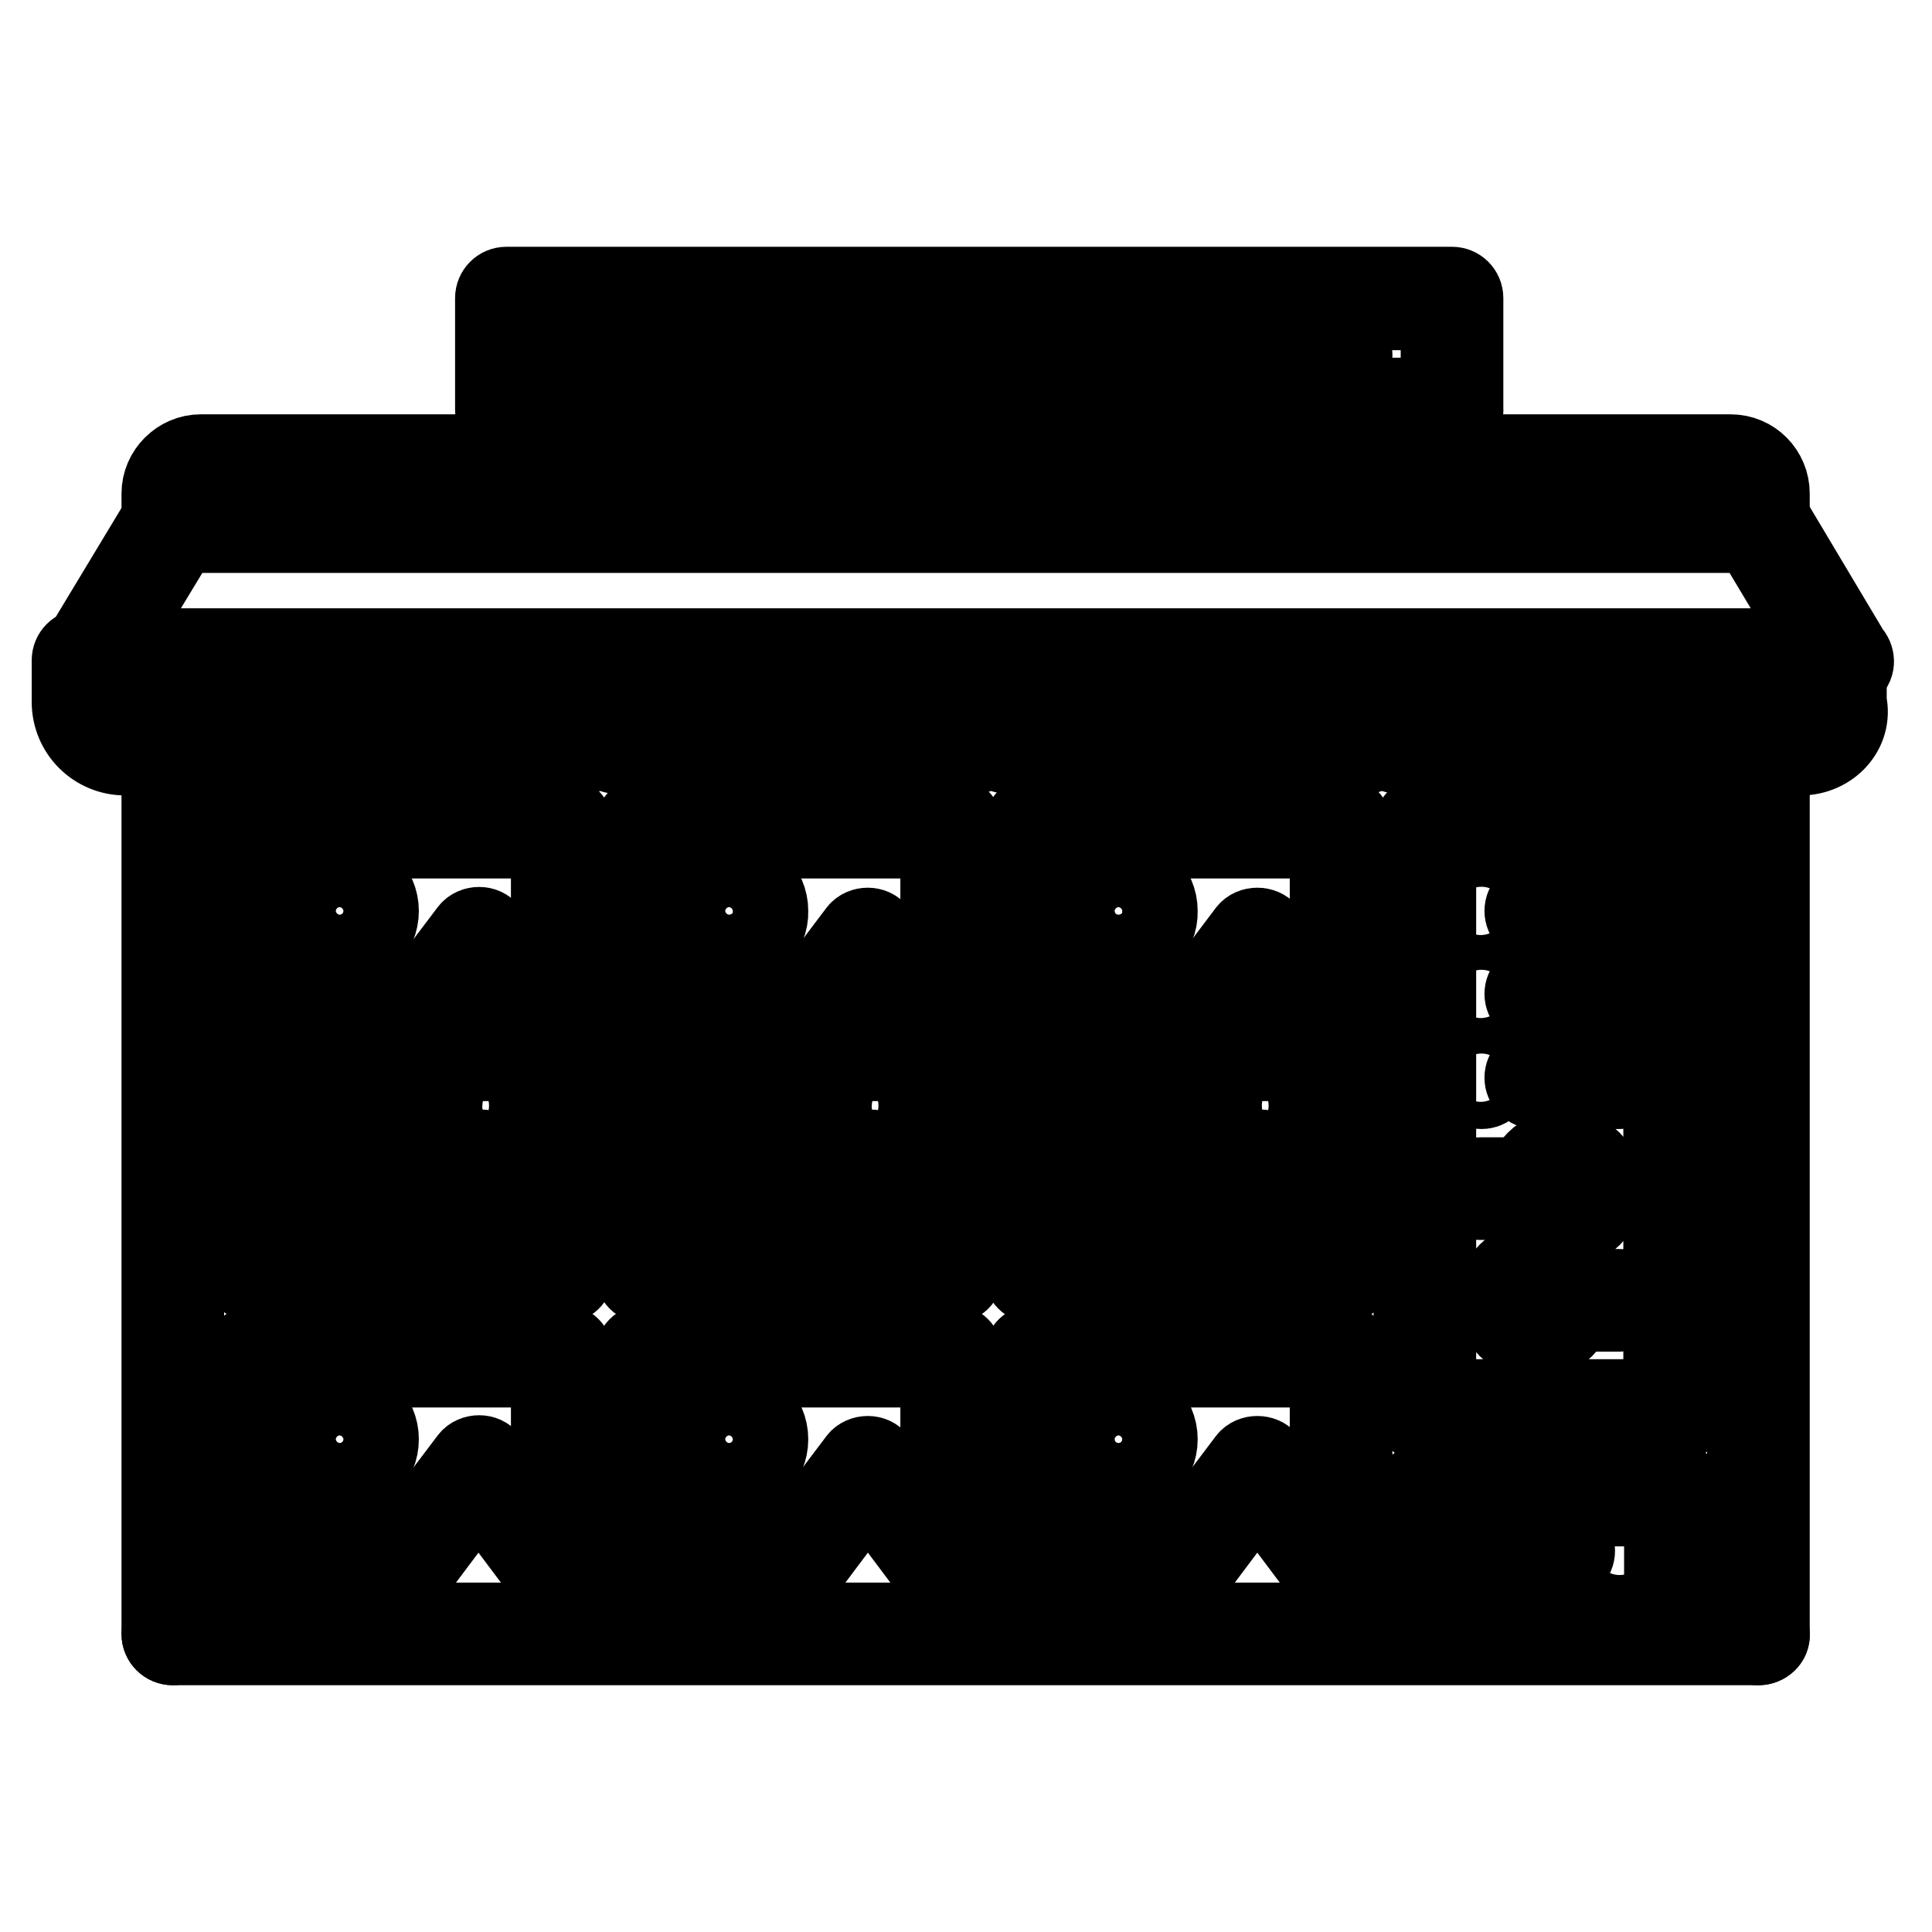 <?xml version="1.0" encoding="utf-8"?>
<!-- Svg Vector Icons : http://www.onlinewebfonts.com/icon -->
<!DOCTYPE svg PUBLIC "-//W3C//DTD SVG 1.1//EN" "http://www.w3.org/Graphics/SVG/1.1/DTD/svg11.dtd">
<svg version="1.1" xmlns="http://www.w3.org/2000/svg" xmlns:xlink="http://www.w3.org/1999/xlink" x="0px" y="0px" viewBox="0 0 256 256" enable-background="new 0 0 256 256" xml:space="preserve">
<g> <path stroke-width="10" fill-opacity="0" stroke="#000000"  d="M196.3,122.5c-1,0-1.9-0.8-1.9-1.8c0-1,0.8-1.8,1.8-1.8h0c1,0,1.8,0.8,1.8,1.8 C198.1,121.6,197.3,122.5,196.3,122.5z M214.7,207.3c-1,0-1.9-0.8-1.9-1.8s0.8-1.8,1.8-1.8h0c1,0,1.8,0.8,1.8,1.8 C216.5,206.4,215.7,207.3,214.7,207.3z M30.4,67.2c-1,0-1.9-0.8-1.9-1.8c0-1,0.8-1.8,1.8-1.8h0c1,0,1.8,0.8,1.8,1.8 C32.2,66.4,31.4,67.2,30.4,67.2z M37.8,67.2c-1,0-1.9-0.8-1.9-1.8c0-1,0.8-1.8,1.8-1.8h0c1,0,1.8,0.8,1.8,1.8 C39.6,66.4,38.8,67.2,37.8,67.2z M45.1,67.2c-1,0-1.9-0.8-1.9-1.8c0-1,0.8-1.8,1.8-1.8h0c1,0,1.8,0.8,1.8,1.8 C47,66.4,46.1,67.2,45.1,67.2z"/> <path stroke-width="10" fill-opacity="0" stroke="#000000"  d="M233,70.9H22.9c-1,0-1.8-0.8-1.8-1.8c0,0,0,0,0,0v-3.7c0-3,2.5-5.5,5.5-5.5h202.7c3.1,0,5.5,2.5,5.5,5.5V69 C234.9,70,234,70.9,233,70.9C233,70.9,233,70.9,233,70.9z M24.7,67.2h206.4v-1.8c0-1-0.8-1.8-1.8-1.8H26.6c-1,0-1.8,0.8-1.8,1.8 V67.2z"/> <path stroke-width="10" fill-opacity="0" stroke="#000000"  d="M244.2,89.3C244.1,89.3,244.1,89.3,244.2,89.3H11.8c-1,0-1.8-0.8-1.8-1.8c0-0.3,0.1-0.7,0.3-0.9l11.1-18.4 c0.3-0.6,0.9-0.9,1.6-0.9H233c0.6,0,1.3,0.3,1.6,0.9l10.8,18.1c0.7,0.7,0.8,1.9,0,2.6C245.1,89.1,244.7,89.3,244.2,89.3L244.2,89.3 z M15.1,85.6h225.7L232,70.9h-208L15.1,85.6L15.1,85.6z"/> <path stroke-width="10" fill-opacity="0" stroke="#000000"  d="M238.6,100.4c-1.3,0-2.6-0.4-3.7-1c-2.2,1.3-5.1,1.3-7.4,0c-2.2,1.3-5.1,1.3-7.4,0c-2.2,1.3-5.1,1.3-7.4,0 c-2.2,1.3-5.1,1.3-7.4,0c-2.2,1.3-5.1,1.3-7.4,0c-2.2,1.3-5.1,1.3-7.4,0c-2.2,1.3-5.1,1.3-7.4,0c-2.2,1.3-5.1,1.3-7.4,0 c-2.2,1.3-5.1,1.3-7.4,0c-2.2,1.3-5.1,1.3-7.4,0c-2.2,1.3-5.1,1.3-7.4,0c-2.2,1.3-5.1,1.3-7.4,0c-2.2,1.3-5.1,1.3-7.4,0 c-2.2,1.3-5.1,1.3-7.4,0c-2.2,1.3-5.1,1.3-7.4,0c-2.2,1.3-5.1,1.3-7.4,0c-2.2,1.3-5.1,1.3-7.4,0c-2.2,1.3-5.1,1.3-7.4,0 c-2.2,1.3-5.1,1.3-7.4,0c-2.2,1.3-5.1,1.3-7.4,0c-2.2,1.3-5.1,1.3-7.4,0c-2.2,1.3-5.1,1.3-7.4,0c-2.2,1.3-5.1,1.3-7.4,0 c-2.2,1.3-5.1,1.3-7.4,0c-2.2,1.3-5.1,1.3-7.4,0c-2.2,1.3-5.1,1.3-7.4,0c-2.2,1.3-5.1,1.3-7.4,0c-2.2,1.3-5.1,1.3-7.4,0 c-2.2,1.3-5.1,1.3-7.4,0c-1.1,0.7-2.4,1-3.7,1c-4.1,0-7.4-3.3-7.4-7.4v-5.5c0-1,0.8-1.8,1.8-1.8c0,0,0,0,0,0h232.2 c1,0,1.8,0.8,1.8,1.8c0,0,0,0,0,0V93C245.9,97,242.6,100.4,238.6,100.4z M234.9,95.2c0.4,0,0.9,0.2,1.2,0.5c0.7,0.6,1.6,1,2.5,1 c2,0,3.7-1.7,3.7-3.7v-3.7H13.7V93c0,2,1.7,3.7,3.7,3.7c0.9,0,1.8-0.3,2.5-1c0.7-0.6,1.8-0.6,2.5,0c1.4,1.2,3.5,1.2,4.9,0 c0.7-0.6,1.8-0.6,2.5,0c1.4,1.2,3.5,1.2,4.9,0c0.7-0.6,1.8-0.6,2.5,0c1.4,1.2,3.5,1.2,4.9,0c0.7-0.6,1.8-0.6,2.5,0 c1.4,1.2,3.5,1.2,4.9,0c0.7-0.6,1.8-0.6,2.5,0c1.4,1.2,3.5,1.2,4.9,0c0.7-0.6,1.8-0.6,2.5,0c1.4,1.2,3.5,1.2,4.9,0 c0.7-0.6,1.8-0.6,2.5,0c1.4,1.2,3.5,1.2,4.9,0c0.7-0.6,1.8-0.6,2.5,0c1.4,1.2,3.5,1.2,4.9,0c0.7-0.6,1.8-0.6,2.5,0 c1.4,1.2,3.5,1.2,4.9,0c0.7-0.6,1.8-0.6,2.5,0c1.4,1.2,3.5,1.2,4.9,0c0.7-0.6,1.8-0.6,2.5,0c1.4,1.2,3.5,1.2,4.9,0 c0.7-0.6,1.8-0.6,2.5,0c1.4,1.2,3.5,1.2,4.9,0c0.7-0.6,1.8-0.6,2.5,0c1.4,1.2,3.5,1.2,4.9,0c0.7-0.6,1.8-0.6,2.5,0 c1.4,1.2,3.5,1.2,4.9,0c0.7-0.6,1.8-0.6,2.5,0c0.7,0.6,1.6,1,2.5,1c1.1,0,2-0.5,2.5-1c0.7-0.6,1.8-0.6,2.5,0c1.4,1.2,3.5,1.2,4.9,0 c0.7-0.6,1.8-0.6,2.5,0c1.4,1.2,3.5,1.2,4.9,0c0.7-0.6,1.8-0.6,2.5,0c1.4,1.2,3.5,1.2,4.9,0c0.7-0.6,1.8-0.6,2.5,0 c1.4,1.2,3.5,1.2,4.9,0c0.7-0.6,1.8-0.6,2.5,0c1.4,1.2,3.5,1.2,4.9,0c0.7-0.6,1.8-0.6,2.5,0c1.4,1.2,3.5,1.2,4.9,0 c0.7-0.6,1.8-0.6,2.5,0c1.4,1.2,3.5,1.2,4.9,0c0.7-0.6,1.8-0.6,2.5,0c1.4,1.2,3.5,1.2,4.9,0c0.7-0.6,1.8-0.6,2.5,0 c1.4,1.2,3.5,1.2,4.9,0c0.7-0.6,1.8-0.6,2.5,0c1.4,1.2,3.5,1.2,4.9,0c0.7-0.6,1.8-0.6,2.5,0c1.4,1.2,3.5,1.2,4.9,0 c0.7-0.6,1.8-0.6,2.5,0c1.4,1.2,3.5,1.2,4.9,0c0.7-0.6,1.8-0.6,2.5,0c1.4,1.2,3.5,1.2,4.9,0c0.7-0.6,1.8-0.6,2.5,0 c1.4,1.2,3.5,1.2,4.9,0C234,95.4,234.4,95.2,234.9,95.2L234.9,95.2z"/> <path stroke-width="10" fill-opacity="0" stroke="#000000"  d="M22.9,218.3c-1,0-1.8-0.8-1.8-1.8c0,0,0,0,0,0V98.2c0-1,0.8-1.8,1.8-1.8c0,0,0,0,0,0c1,0,1.8,0.8,1.8,1.8 c0,0,0,0,0,0v118.3C24.7,217.5,23.9,218.3,22.9,218.3C22.9,218.3,22.9,218.3,22.9,218.3z M233,218.3c-1,0-1.8-0.8-1.8-1.8 c0,0,0,0,0,0v-118c0-1,0.8-1.8,1.8-1.8c1,0,1.8,0.8,1.8,1.8v118C234.9,217.5,234,218.3,233,218.3C233,218.3,233,218.3,233,218.3 L233,218.3z"/> <path stroke-width="10" fill-opacity="0" stroke="#000000"  d="M233,218.3H22.9c-1,0-1.8-0.8-1.8-1.8c0,0,0,0,0,0c0-1,0.8-1.8,1.8-1.8c0,0,0,0,0,0H233 c1,0,1.8,0.8,1.8,1.8c0,0,0,0,0,0C234.9,217.5,234,218.3,233,218.3z M222,188.8h-33.2c-1,0-1.8-0.8-1.8-1.8c0,0,0,0,0,0v-77.4 c0-1,0.8-1.8,1.8-1.8c0,0,0,0,0,0H222c1,0,1.8,0.8,1.8,1.8c0,0,0,0,0,0V187C223.8,188,223,188.8,222,188.8L222,188.8z M190.6,185.1 h29.5v-73.7h-29.5V185.1z"/> <path stroke-width="10" fill-opacity="0" stroke="#000000"  d="M214.6,122.5h-11.1c-1,0-1.8-0.8-1.8-1.8c0-1,0.8-1.8,1.8-1.8h11.1c1,0,1.8,0.8,1.8,1.8 C216.4,121.6,215.6,122.5,214.6,122.5z M196.3,133.5c-1,0-1.9-0.8-1.9-1.8s0.8-1.8,1.8-1.8h0c1,0,1.8,0.8,1.8,1.8 C198.1,132.7,197.3,133.5,196.3,133.5z M214.6,133.5h-11.1c-1,0-1.8-0.8-1.8-1.8c0,0,0,0,0,0c0-1,0.8-1.8,1.8-1.8c0,0,0,0,0,0h11.1 c1,0,1.8,0.8,1.8,1.8c0,0,0,0,0,0C216.4,132.7,215.6,133.5,214.6,133.5L214.6,133.5z M196.3,144.6c-1,0-1.9-0.8-1.9-1.8 c0-1,0.8-1.8,1.8-1.8h0c1,0,1.8,0.8,1.8,1.8C198.1,143.8,197.3,144.6,196.3,144.6z M214.6,144.6h-11.1c-1,0-1.8-0.8-1.8-1.8 c0-1,0.8-1.8,1.8-1.8h11.1c1,0,1.8,0.8,1.8,1.8C216.4,143.8,215.6,144.6,214.6,144.6z M203.5,159.3h-7.4c-1,0-1.8-0.8-1.8-1.8 c0-1,0.8-1.8,1.8-1.8h7.4c1,0,1.8,0.8,1.8,1.8C205.4,158.5,204.6,159.3,203.5,159.3z"/> <path stroke-width="10" fill-opacity="0" stroke="#000000"  d="M207.2,163c-3.1,0-5.5-2.5-5.5-5.5c0-3,2.5-5.5,5.5-5.5c3,0,5.5,2.5,5.5,5.5 C212.8,160.5,210.3,163,207.2,163z M207.2,155.6c-1,0-1.8,0.8-1.8,1.8c0,1,0.8,1.8,1.8,1.8s1.8-0.8,1.8-1.8 C209.1,156.5,208.2,155.6,207.2,155.6z"/> <path stroke-width="10" fill-opacity="0" stroke="#000000"  d="M214.6,159.3h-3.7c-1,0-1.8-0.8-1.8-1.8c0-1,0.8-1.8,1.8-1.8h3.7c1,0,1.8,0.8,1.8,1.8 C216.4,158.5,215.6,159.3,214.6,159.3z M214.6,174.1h-7.4c-1,0-1.8-0.8-1.8-1.8c0,0,0,0,0,0c0-1,0.8-1.8,1.8-1.8c0,0,0,0,0,0h7.4 c1,0,1.8,0.8,1.8,1.8v0C216.4,173.3,215.6,174.1,214.6,174.1C214.6,174.1,214.6,174.1,214.6,174.1z"/> <path stroke-width="10" fill-opacity="0" stroke="#000000"  d="M203.5,177.8c-3,0-5.5-2.5-5.5-5.5s2.5-5.5,5.5-5.5c3.1,0,5.5,2.5,5.5,5.5S206.6,177.8,203.5,177.8z  M203.5,170.4c-1,0-1.8,0.8-1.8,1.8c0,1,0.8,1.8,1.8,1.8c1,0,1.8-0.8,1.8-1.8C205.4,171.2,204.6,170.4,203.5,170.4z"/> <path stroke-width="10" fill-opacity="0" stroke="#000000"  d="M199.8,174.1h-3.7c-1,0-1.8-0.8-1.8-1.8c0,0,0,0,0,0c0-1,0.8-1.8,1.8-1.8c0,0,0,0,0,0h3.7 c1,0,1.8,0.8,1.8,1.8v0C201.7,173.3,200.9,174.1,199.8,174.1C199.8,174.1,199.8,174.1,199.8,174.1z M177.7,170.4h-40.6 c-1,0-1.8-0.8-1.8-1.8c0,0,0,0,0,0v-59c0-1,0.8-1.8,1.8-1.8c0,0,0,0,0,0h40.6c1,0,1.8,0.8,1.8,1.8c0,0,0,0,0,0v59 C179.6,169.6,178.8,170.4,177.7,170.4C177.7,170.4,177.7,170.4,177.7,170.4z M139,166.7h36.9v-55.3H139V166.7L139,166.7z"/> <path stroke-width="10" fill-opacity="0" stroke="#000000"  d="M166.7,163h-18.4c-3.1,0-5.5-2.5-5.5-5.5c0-3,2.5-5.5,5.5-5.5h18.4c3,0,5.5,2.5,5.5,5.5 C172.2,160.5,169.7,163,166.7,163z M148.2,155.6c-1,0-1.8,0.8-1.8,1.8c0,1,0.8,1.8,1.8,1.8h18.4c1,0,1.8-0.8,1.8-1.8 c0-1-0.8-1.8-1.8-1.8H148.2z M177.7,140.9h-40.6c-1,0-1.8-0.8-1.8-1.8c0,0,0,0,0,0c0-1,0.8-1.8,1.8-1.8c0,0,0,0,0,0h40.6 c1,0,1.8,0.8,1.8,1.8v0C179.6,140.1,178.8,140.9,177.7,140.9C177.7,140.9,177.7,140.9,177.7,140.9z"/> <path stroke-width="10" fill-opacity="0" stroke="#000000"  d="M177.7,140.9c-0.6,0-1.1-0.3-1.5-0.7l-9.6-12.8l-9.6,12.8c-0.6,0.8-1.8,1-2.6,0.4c-0.8-0.6-1-1.8-0.4-2.6 l11.1-14.7c0.7-0.9,2.3-0.9,3,0l11.1,14.7c0.6,0.8,0.4,2-0.4,2.6C178.5,140.8,178.1,140.9,177.7,140.9L177.7,140.9z"/> <path stroke-width="10" fill-opacity="0" stroke="#000000"  d="M144.6,140.9c-0.4,0-0.8-0.1-1.2-0.4c-0.8-0.6-0.9-1.8-0.3-2.6l7.4-9.2c0.3-0.4,0.9-0.7,1.4-0.7 c0.6,0,1.1,0.3,1.4,0.7l5.5,6.8c0.6,0.8,0.5,2-0.3,2.6c-0.8,0.6-2,0.5-2.6-0.3l-4-5l-5.9,7.4C145.6,140.6,145.1,140.9,144.6,140.9 L144.6,140.9z M148.2,126.2c-3.1,0-5.5-2.5-5.5-5.5c0-3,2.5-5.5,5.5-5.5c3,0,5.5,2.5,5.5,5.5C153.8,123.7,151.3,126.2,148.2,126.2z  M148.2,118.8c-1,0-1.8,0.8-1.8,1.8c0,1,0.8,1.8,1.8,1.8c1,0,1.8-0.8,1.8-1.8C150.1,119.6,149.3,118.8,148.2,118.8z M155.6,148.3 h-11.1c-1,0-1.8-0.8-1.8-1.8c0,0,0,0,0,0c0-1,0.8-1.8,1.8-1.8h0h11.1c1,0,1.8,0.8,1.8,1.8v0C157.5,147.4,156.6,148.3,155.6,148.3 C155.6,148.3,155.6,148.3,155.6,148.3z M170.4,148.3h-5.5c-1,0-1.8-0.8-1.8-1.8c0,0,0,0,0,0c0-1,0.8-1.8,1.8-1.8c0,0,0,0,0,0h5.5 c1,0,1.8,0.8,1.8,1.8v0C172.2,147.4,171.4,148.3,170.4,148.3L170.4,148.3z M151.9,163c-1,0-1.8-0.8-1.8-1.8c0,0,0,0,0,0v-7.4 c0-1,0.8-1.8,1.8-1.8c0,0,0,0,0,0c1,0,1.8,0.8,1.8,1.8v0v7.4C153.8,162.2,152.9,163,151.9,163L151.9,163z M177.7,210.9 c-0.6,0-1.1-0.3-1.5-0.7l-9.6-12.8l-9.6,12.8c-0.6,0.8-1.7,1-2.6,0.4c0,0,0,0,0,0c-0.8-0.6-1-1.8-0.4-2.6c0,0,0,0,0,0l11.1-14.7 c0.7-0.9,2.3-0.9,3,0l11.1,14.7c0.6,0.8,0.4,2-0.4,2.6c0,0,0,0,0,0C178.5,210.8,178.1,210.9,177.7,210.9z"/> <path stroke-width="10" fill-opacity="0" stroke="#000000"  d="M144.6,210.9c-0.4,0-0.8-0.1-1.2-0.4c-0.8-0.6-0.9-1.8-0.3-2.6l7.4-9.2c0.6-0.8,1.8-0.9,2.6-0.3 c0.1,0.1,0.2,0.2,0.3,0.3l5.5,6.8c0.6,0.8,0.5,2-0.3,2.6c-0.8,0.6-2,0.5-2.6-0.3l-4-5l-5.9,7.4 C145.6,210.7,145.1,210.9,144.6,210.9L144.6,210.9z M148.2,196.2c-3.1,0-5.5-2.5-5.5-5.5s2.5-5.5,5.5-5.5c3,0,5.5,2.5,5.5,5.5 S151.3,196.2,148.2,196.2z M148.2,188.8c-1,0-1.8,0.8-1.8,1.8c0,1,0.8,1.8,1.8,1.8c1,0,1.8-0.8,1.8-1.8 C150.1,189.7,149.3,188.8,148.2,188.8z M137.2,210.9c-1,0-1.8-0.8-1.8-1.8c0,0,0,0,0,0v-29.5c0-1,0.8-1.8,1.8-1.8c0,0,0,0,0,0 c1,0,1.8,0.8,1.8,1.8c0,0,0,0,0,0v29.5C139,210.1,138.2,210.9,137.2,210.9C137.2,210.9,137.2,210.9,137.2,210.9z"/> <path stroke-width="10" fill-opacity="0" stroke="#000000"  d="M177.7,181.5h-40.6c-1,0-1.8-0.8-1.8-1.8c0-1,0.8-1.8,1.8-1.8h40.6c1,0,1.8,0.8,1.8,1.8 C179.6,180.6,178.7,181.5,177.7,181.5z"/> <path stroke-width="10" fill-opacity="0" stroke="#000000"  d="M177.7,210.9c-1,0-1.8-0.8-1.8-1.8c0,0,0,0,0,0v-29.5c0-1,0.8-1.8,1.8-1.8c0,0,0,0,0,0c1,0,1.8,0.8,1.8,1.8 c0,0,0,0,0,0v29.5C179.6,210.1,178.8,210.9,177.7,210.9C177.7,210.9,177.7,210.9,177.7,210.9z"/> <path stroke-width="10" fill-opacity="0" stroke="#000000"  d="M126.1,170.4H85.6c-1,0-1.8-0.8-1.8-1.8c0,0,0,0,0,0v-59c0-1,0.8-1.8,1.8-1.8c0,0,0,0,0,0h40.5 c1,0,1.8,0.8,1.8,1.8c0,0,0,0,0,0v59C128,169.6,127.1,170.4,126.1,170.4C126.1,170.4,126.1,170.4,126.1,170.4z M87.4,166.7h36.9 v-55.3H87.4V166.7z"/> <path stroke-width="10" fill-opacity="0" stroke="#000000"  d="M115.1,163H96.6c-3,0-5.5-2.5-5.5-5.5c0-3,2.5-5.5,5.5-5.5h18.4c3,0,5.5,2.5,5.5,5.5 C120.6,160.5,118.1,163,115.1,163z M96.6,155.6c-1,0-1.8,0.8-1.8,1.8c0,1,0.8,1.8,1.8,1.8h18.4c1,0,1.8-0.8,1.8-1.8 c0-1-0.8-1.8-1.8-1.8H96.6z M126.1,140.9H85.6c-1,0-1.8-0.8-1.8-1.8c0,0,0,0,0,0c0-1,0.8-1.8,1.8-1.8c0,0,0,0,0,0h40.5 c1,0,1.8,0.8,1.8,1.8v0C128,140.1,127.1,140.9,126.1,140.9C126.1,140.9,126.1,140.9,126.1,140.9z"/> <path stroke-width="10" fill-opacity="0" stroke="#000000"  d="M126.1,140.9c-0.6,0-1.1-0.3-1.5-0.7l-9.6-12.8l-9.6,12.8c-0.6,0.8-1.8,1-2.6,0.4c-0.8-0.6-1-1.8-0.4-2.6 l11.1-14.7c0.7-0.9,2.3-0.9,2.9,0l11.1,14.7c0.6,0.8,0.4,2-0.4,2.6C126.9,140.8,126.5,140.9,126.1,140.9L126.1,140.9z"/> <path stroke-width="10" fill-opacity="0" stroke="#000000"  d="M92.9,140.9c-0.4,0-0.8-0.1-1.2-0.4c-0.8-0.6-0.9-1.8-0.3-2.6l7.4-9.2c0.4-0.4,0.9-0.7,1.4-0.7 c0.6,0,1.1,0.3,1.4,0.7l5.5,6.8c0.6,0.8,0.5,2-0.3,2.6c-0.8,0.6-2,0.5-2.6-0.3l-4-5l-5.9,7.4C94,140.6,93.5,140.9,92.9,140.9 L92.9,140.9z M96.6,126.2c-3,0-5.5-2.5-5.5-5.5c0-3,2.5-5.5,5.5-5.5c3,0,5.5,2.5,5.5,5.5C102.2,123.7,99.7,126.2,96.6,126.2z  M96.6,118.8c-1,0-1.8,0.8-1.8,1.8c0,1,0.8,1.8,1.8,1.8c1,0,1.8-0.8,1.8-1.8C98.5,119.6,97.6,118.8,96.6,118.8z M104,148.3H92.9 c-1,0-1.8-0.8-1.8-1.8c0,0,0,0,0,0c0-1,0.8-1.8,1.8-1.8c0,0,0,0,0,0H104c1,0,1.8,0.8,1.8,1.8c0,0,0,0,0,0 C105.8,147.4,105,148.3,104,148.3C104,148.3,104,148.3,104,148.3z M118.7,148.3h-5.5c-1,0-1.8-0.8-1.8-1.8c0,0,0,0,0,0 c0-1,0.8-1.8,1.8-1.8c0,0,0,0,0,0h5.5c1,0,1.8,0.8,1.8,1.8c0,0,0,0,0,0C120.6,147.4,119.8,148.3,118.7,148.3 C118.7,148.3,118.7,148.3,118.7,148.3z M100.3,163c-1,0-1.8-0.8-1.8-1.8c0,0,0,0,0,0v-7.4c0-1,0.8-1.8,1.8-1.8c1,0,1.8,0.8,1.8,1.8 v7.4C102.2,162.2,101.3,163,100.3,163C100.3,163,100.3,163,100.3,163z M126.1,210.9c-0.6,0-1.1-0.3-1.5-0.7l-9.6-12.8l-9.6,12.8 c-0.6,0.8-1.8,1-2.6,0.4c-0.8-0.6-1-1.8-0.4-2.6c0,0,0,0,0,0l11.1-14.7c0.7-0.9,2.3-0.9,2.9,0l11.1,14.7c0.6,0.8,0.4,2-0.4,2.6 c0,0,0,0,0,0C126.9,210.8,126.5,210.9,126.1,210.9z"/> <path stroke-width="10" fill-opacity="0" stroke="#000000"  d="M92.9,210.9c-0.4,0-0.8-0.1-1.2-0.4c-0.8-0.6-0.9-1.8-0.3-2.6l7.4-9.2c0.4-0.4,0.9-0.7,1.4-0.7 c0.6,0,1.1,0.3,1.4,0.7l5.5,6.8c0.6,0.8,0.5,2-0.3,2.6c-0.8,0.6-2,0.5-2.6-0.3l-4-5l-5.9,7.4C94,210.7,93.5,210.9,92.9,210.9 L92.9,210.9z M96.6,196.2c-3,0-5.5-2.5-5.5-5.5s2.5-5.5,5.5-5.5c3,0,5.5,2.5,5.5,5.5S99.7,196.2,96.6,196.2z M96.6,188.8 c-1,0-1.8,0.8-1.8,1.8c0,1,0.8,1.8,1.8,1.8c1,0,1.8-0.8,1.8-1.8C98.5,189.7,97.6,188.8,96.6,188.8z M85.6,210.9 c-1,0-1.8-0.8-1.8-1.8c0,0,0,0,0,0v-29.5c0-1,0.8-1.8,1.8-1.8c1,0,1.8,0.8,1.8,1.8v29.5C87.4,210.1,86.6,210.9,85.6,210.9 C85.6,210.9,85.6,210.9,85.6,210.9z"/> <path stroke-width="10" fill-opacity="0" stroke="#000000"  d="M126.1,181.5H85.6c-1,0-1.8-0.8-1.8-1.8c0-1,0.8-1.8,1.8-1.8h40.5c1,0,1.8,0.8,1.8,1.8 C128,180.6,127.1,181.5,126.1,181.5z"/> <path stroke-width="10" fill-opacity="0" stroke="#000000"  d="M126.1,210.9c-1,0-1.8-0.8-1.8-1.8c0,0,0,0,0,0v-29.5c0-1,0.8-1.8,1.8-1.8c0,0,0,0,0,0c1,0,1.8,0.8,1.8,1.8 c0,0,0,0,0,0v29.5C128,210.1,127.1,210.9,126.1,210.9C126.1,210.9,126.1,210.9,126.1,210.9z"/> <path stroke-width="10" fill-opacity="0" stroke="#000000"  d="M74.5,170.4H34c-1,0-1.8-0.8-1.8-1.8c0,0,0,0,0,0v-59c0-1,0.8-1.8,1.8-1.8c0,0,0,0,0,0h40.5 c1,0,1.8,0.8,1.8,1.8c0,0,0,0,0,0v59C76.4,169.6,75.5,170.4,74.5,170.4C74.5,170.4,74.5,170.4,74.5,170.4z M35.8,166.7h36.9v-55.3 H35.8V166.7z"/> <path stroke-width="10" fill-opacity="0" stroke="#000000"  d="M63.5,163H45c-3,0-5.5-2.5-5.5-5.5c0-3,2.5-5.5,5.5-5.5h18.4c3,0,5.5,2.5,5.5,5.5 C69,160.5,66.5,163,63.5,163z M45,155.6c-1,0-1.8,0.8-1.8,1.8c0,1,0.8,1.8,1.8,1.8h18.4c1,0,1.8-0.8,1.8-1.8c0-1-0.8-1.8-1.8-1.8 H45z M74.5,140.9H34c-1,0-1.8-0.8-1.8-1.8c0,0,0,0,0,0c0-1,0.8-1.8,1.8-1.8c0,0,0,0,0,0h40.5c1,0,1.8,0.8,1.8,1.8v0 C76.4,140.1,75.5,140.9,74.5,140.9C74.5,140.9,74.5,140.9,74.5,140.9z"/> <path stroke-width="10" fill-opacity="0" stroke="#000000"  d="M74.5,140.9c-0.6,0-1.1-0.3-1.5-0.7l-9.6-12.8l-9.6,12.8c-0.6,0.8-1.8,1-2.6,0.4c0,0,0,0,0,0 c-0.8-0.6-1-1.8-0.4-2.6c0,0,0,0,0,0L62,123.2c0.7-0.9,2.3-0.9,2.9,0L76,138c0.6,0.8,0.4,2-0.4,2.6 C75.3,140.8,74.9,140.9,74.5,140.9z"/> <path stroke-width="10" fill-opacity="0" stroke="#000000"  d="M41.3,140.9c-0.4,0-0.8-0.1-1.1-0.4c-0.8-0.6-0.9-1.8-0.3-2.6l7.4-9.2c0.4-0.4,0.9-0.7,1.4-0.7 s1.1,0.3,1.4,0.7l5.5,6.8c0.6,0.8,0.5,2-0.3,2.6c-0.8,0.6-2,0.5-2.6-0.3l-4-5l-5.9,7.4C42.4,140.6,41.9,140.9,41.3,140.9z  M45,126.2c-3,0-5.5-2.5-5.5-5.5c0-3,2.5-5.5,5.5-5.5c3,0,5.5,2.5,5.5,5.5C50.5,123.7,48.1,126.2,45,126.2z M45,118.8 c-1,0-1.8,0.8-1.8,1.8c0,1,0.8,1.8,1.8,1.8c1,0,1.8-0.8,1.8-1.8C46.9,119.6,46,118.8,45,118.8z M52.4,148.3H41.3 c-1,0-1.8-0.8-1.8-1.8c0,0,0,0,0,0c0-1,0.8-1.8,1.8-1.8c0,0,0,0,0,0h11.1c1,0,1.8,0.8,1.8,1.8c0,0,0,0,0,0 C54.2,147.4,53.4,148.3,52.4,148.3C52.4,148.3,52.4,148.3,52.4,148.3z M67.1,148.3h-5.5c-1,0-1.8-0.8-1.8-1.8c0,0,0,0,0,0 c0-1,0.8-1.8,1.8-1.8c0,0,0,0,0,0h5.5c1,0,1.8,0.8,1.8,1.8c0,0,0,0,0,0C69,147.4,68.2,148.3,67.1,148.3 C67.1,148.3,67.1,148.3,67.1,148.3z M48.7,163c-1,0-1.8-0.8-1.8-1.8c0,0,0,0,0,0v-7.4c0-1,0.8-1.8,1.8-1.8s1.8,0.8,1.8,1.8v7.4 C50.6,162.2,49.7,163,48.7,163C48.7,163,48.7,163,48.7,163z M74.5,210.9c-0.6,0-1.1-0.3-1.5-0.7l-9.6-12.8l-9.6,12.8 c-0.6,0.8-1.8,1-2.6,0.4c-0.8-0.6-1-1.8-0.4-2.6c0,0,0,0,0,0L62,193.2c0.7-0.9,2.3-0.9,2.9,0L76,208c0.6,0.8,0.4,2-0.4,2.6 c0,0,0,0,0,0C75.3,210.8,74.9,210.9,74.5,210.9z"/> <path stroke-width="10" fill-opacity="0" stroke="#000000"  d="M41.3,210.9c-0.4,0-0.8-0.1-1.1-0.4c-0.8-0.6-0.9-1.8-0.3-2.6l7.4-9.2c0.4-0.4,0.9-0.7,1.4-0.7 c0.6,0,1.1,0.3,1.4,0.7l5.5,6.8c0.6,0.8,0.5,2-0.3,2.6c-0.8,0.6-2,0.5-2.6-0.3l-4-5l-5.9,7.4C42.4,210.7,41.9,210.9,41.3,210.9 L41.3,210.9z M45,196.2c-3,0-5.5-2.5-5.5-5.5s2.5-5.5,5.5-5.5c3,0,5.5,2.5,5.5,5.5S48.1,196.2,45,196.2z M45,188.8 c-1,0-1.8,0.8-1.8,1.8c0,1,0.8,1.8,1.8,1.8c1,0,1.8-0.8,1.8-1.8C46.9,189.7,46,188.8,45,188.8z M34,210.9c-1,0-1.8-0.8-1.8-1.8 c0,0,0,0,0,0v-29.5c0-1,0.8-1.8,1.8-1.8c0,0,0,0,0,0c1,0,1.8,0.8,1.8,1.8c0,0,0,0,0,0v29.5C35.8,210.1,35,210.9,34,210.9 C34,210.9,34,210.9,34,210.9z"/> <path stroke-width="10" fill-opacity="0" stroke="#000000"  d="M74.5,181.5H34c-1,0-1.8-0.8-1.8-1.8c0-1,0.8-1.8,1.8-1.8h40.5c1,0,1.8,0.8,1.8,1.8 C76.4,180.6,75.5,181.5,74.5,181.5z"/> <path stroke-width="10" fill-opacity="0" stroke="#000000"  d="M74.5,210.9c-1,0-1.8-0.8-1.8-1.8c0,0,0,0,0,0v-29.5c0-1,0.8-1.8,1.8-1.8s1.8,0.8,1.8,1.8v29.5 C76.4,210.1,75.5,210.9,74.5,210.9z"/> <path stroke-width="10" fill-opacity="0" stroke="#000000"  d="M207.2,207.3h-11.1c-1,0-1.8-0.8-1.8-1.8s0.8-1.8,1.8-1.8h11.1c1,0,1.8,0.8,1.8,1.8 S208.2,207.3,207.2,207.3z"/> <path stroke-width="10" fill-opacity="0" stroke="#000000"  d="M188.8,210.9c-1,0-1.8-0.8-1.8-1.8c0,0,0,0,0,0V198c0-1,0.8-1.8,1.8-1.8c1,0,1.8,0.8,1.8,1.8v11.1 C190.6,210.1,189.8,210.9,188.8,210.9C188.8,210.9,188.8,210.9,188.8,210.9z"/> <path stroke-width="10" fill-opacity="0" stroke="#000000"  d="M222,199.9h-33.2c-1,0-1.8-0.8-1.8-1.8c0,0,0,0,0,0c0-1,0.8-1.8,1.8-1.8c0,0,0,0,0,0H222 c1,0,1.8,0.8,1.8,1.8c0,0,0,0,0,0C223.8,199.1,223,199.9,222,199.9C222,199.9,222,199.9,222,199.9z"/> <path stroke-width="10" fill-opacity="0" stroke="#000000"  d="M222,210.9c-1,0-1.8-0.8-1.8-1.8c0,0,0,0,0,0V198c0-1,0.8-1.8,1.8-1.8h0c1,0,1.8,0.8,1.8,1.8c0,0,0,0,0,0 v11.1C223.8,210.1,223,210.9,222,210.9L222,210.9z"/> <path stroke-width="10" fill-opacity="0" stroke="#000000"  d="M192.5,56.1H67.1c-1,0-1.8-0.8-1.8-1.8c0,0,0,0,0,0V39.5c0-1,0.8-1.8,1.8-1.8c0,0,0,0,0,0h125.3 c1,0,1.8,0.8,1.8,1.8c0,0,0,0,0,0v14.7C194.3,55.3,193.5,56.1,192.5,56.1L192.5,56.1z M69,52.4h121.6V41.4H69V52.4z"/> <path stroke-width="10" fill-opacity="0" stroke="#000000"  d="M81.9,63.5c-1,0-1.8-0.8-1.8-1.8c0,0,0,0,0,0v-7.4c0-1,0.8-1.8,1.8-1.8c1,0,1.8,0.8,1.8,1.8v7.4 C83.7,62.7,82.9,63.5,81.9,63.5C81.9,63.5,81.9,63.5,81.9,63.5L81.9,63.5z M177.7,63.5c-1,0-1.8-0.8-1.8-1.8c0,0,0,0,0,0v-7.4 c0-1,0.8-1.8,1.8-1.8c0,0,0,0,0,0c1,0,1.8,0.8,1.8,1.8c0,0,0,0,0,0v7.4C179.6,62.7,178.8,63.5,177.7,63.5 C177.7,63.5,177.7,63.5,177.7,63.5L177.7,63.5z"/> <path stroke-width="10" fill-opacity="0" stroke="#000000"  d="M177.7,48.7H78.2c-1,0-1.8-0.8-1.8-1.8c0,0,0,0,0,0c0-1,0.8-1.8,1.8-1.8c0,0,0,0,0,0h99.5 c1,0,1.8,0.8,1.8,1.8c0,0,0,0,0,0C179.6,47.9,178.8,48.7,177.7,48.7C177.7,48.7,177.7,48.7,177.7,48.7z"/></g>
</svg>